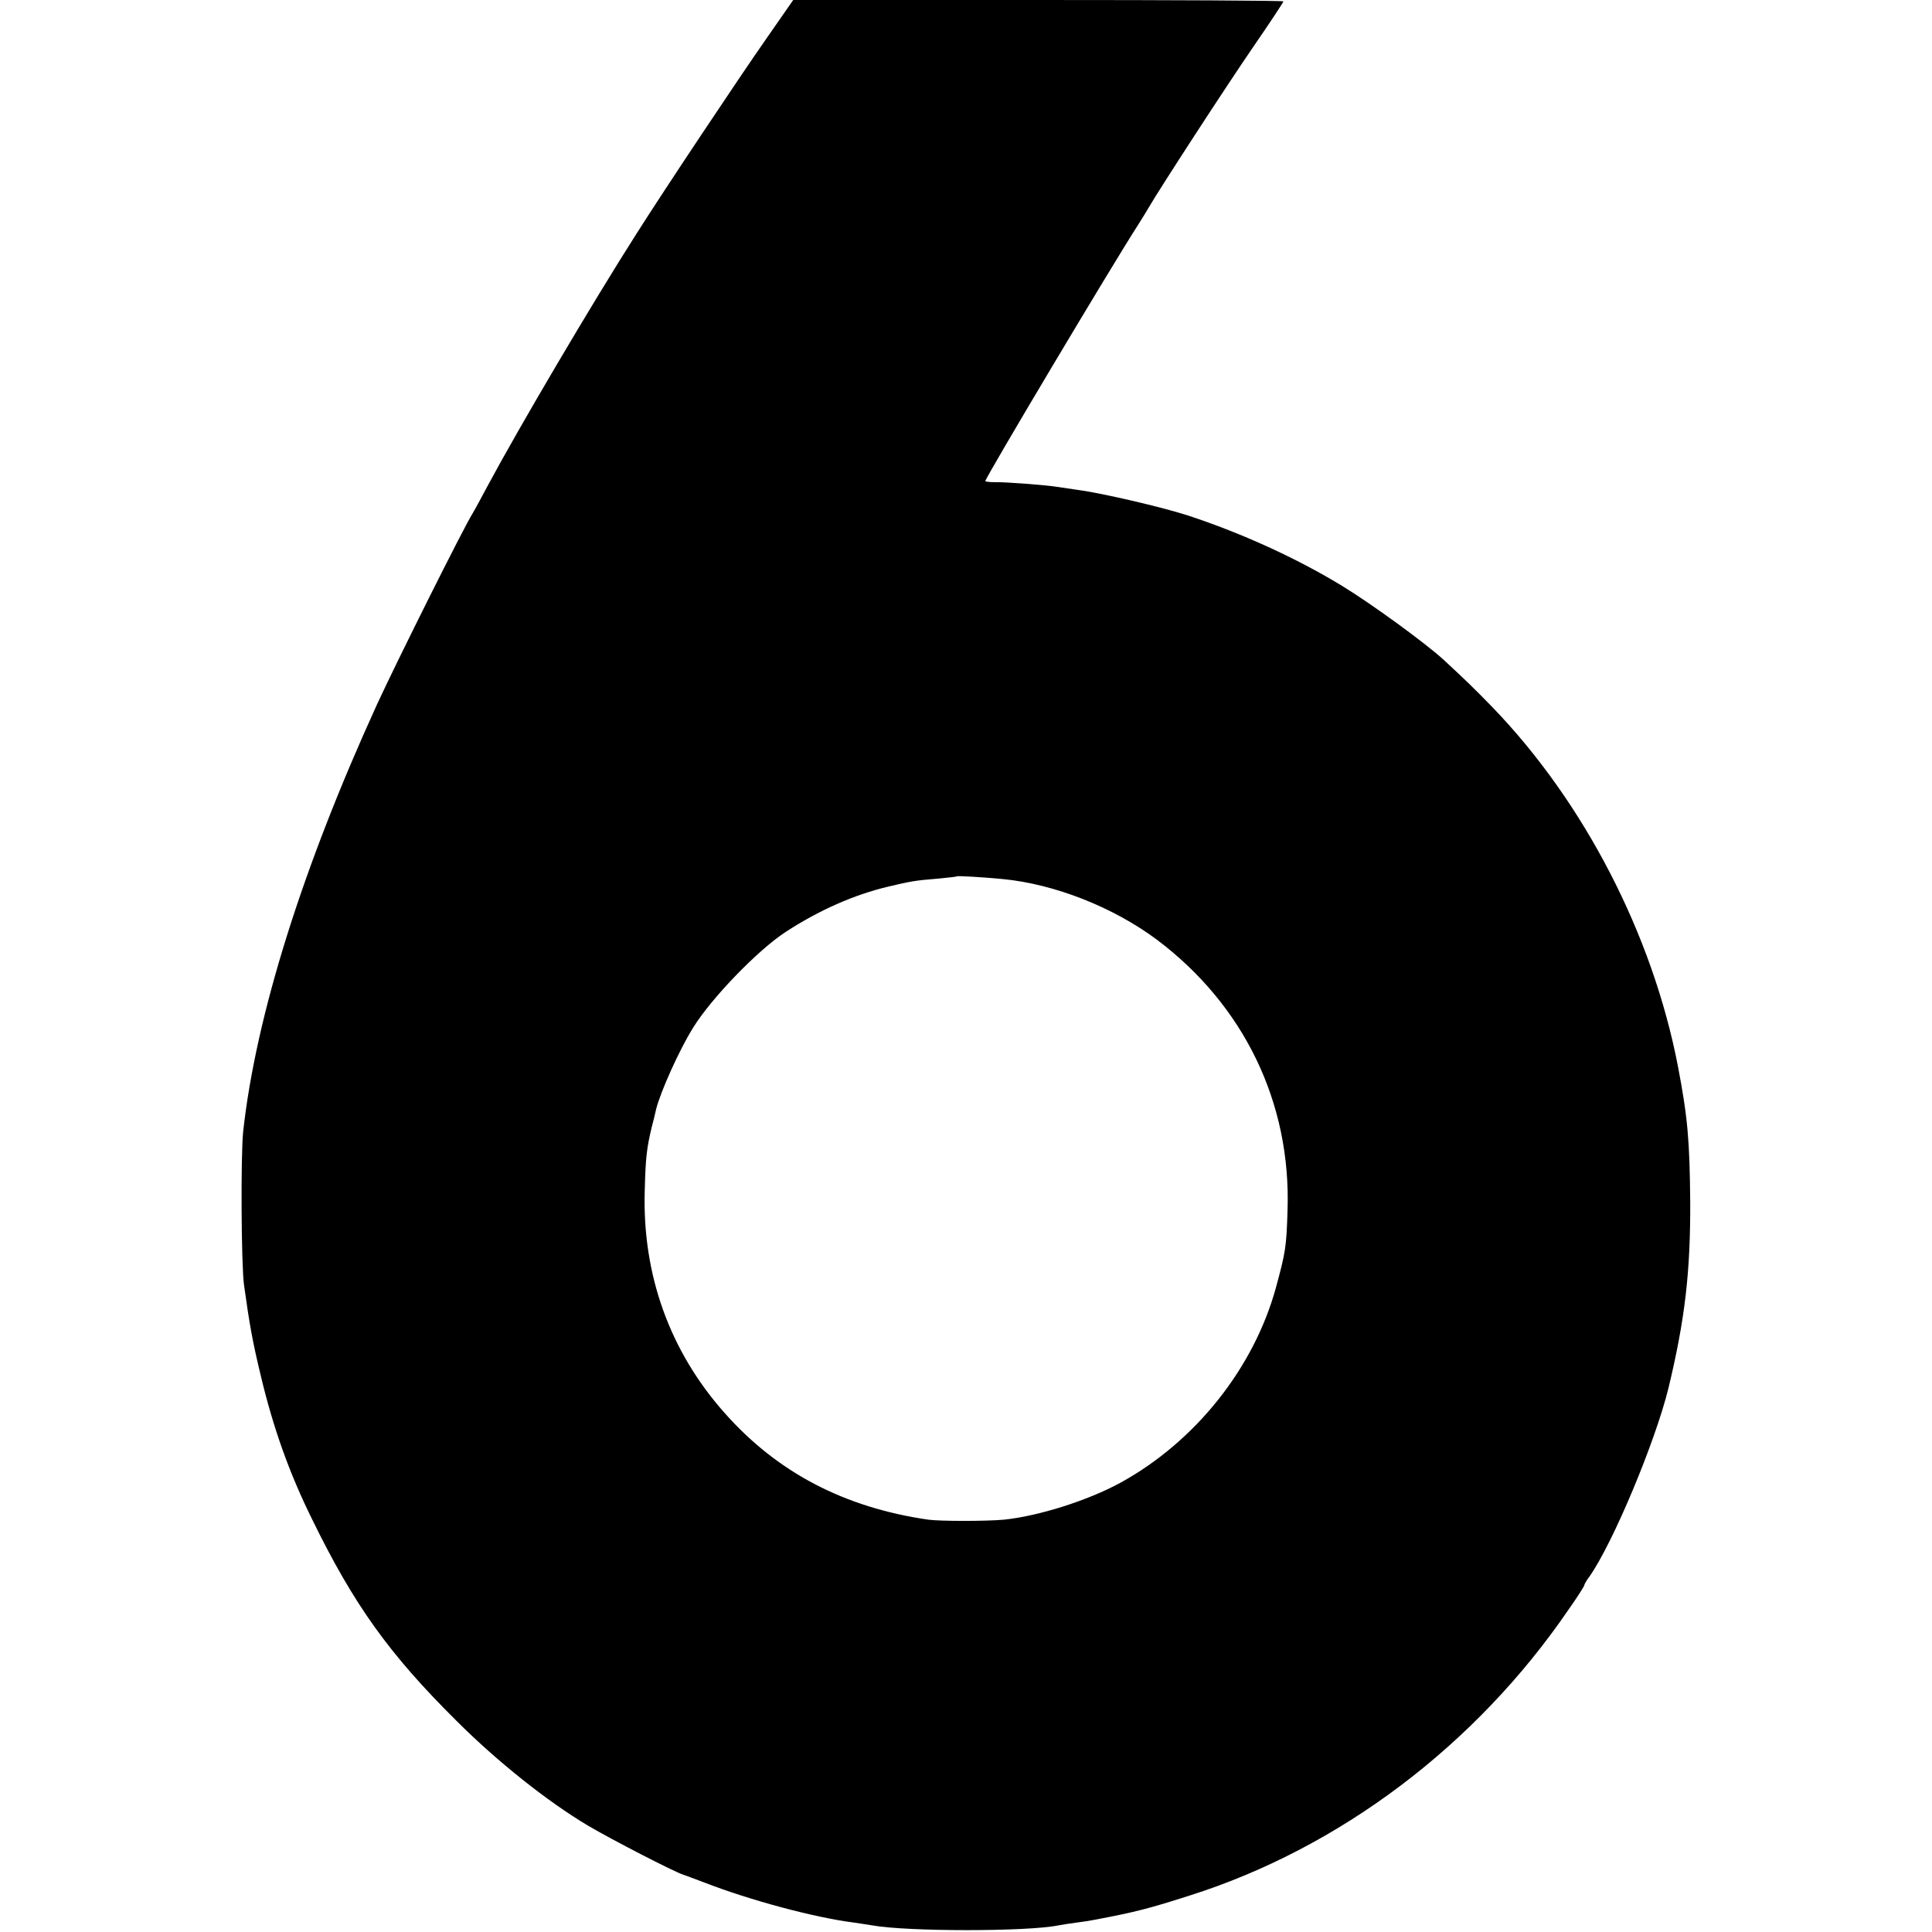 <svg version="1" xmlns="http://www.w3.org/2000/svg" width="933.333" height="933.333" viewBox="0 0 700 700"><path d="M277.8 13.8c-9.6 13.7-37.6 55.7-47.2 70.9-16.2 25.4-42.7 70.4-53.9 91.3-2.2 4.1-4.6 8.6-5.4 9.9-3.3 5.2-27.5 53.7-34.6 69.1-27.1 59.3-44 113.1-48.6 155-.9 8.6-.7 48.1.3 55.5 2 14.4 3.1 20.6 6.1 33 4.5 18.9 10.3 35.2 18.6 52 15.1 30.9 27.8 48.7 52.3 73 14.6 14.6 32.9 29.2 47.7 38 8.5 5 31.1 16.7 34.6 17.8 1 .3 4.3 1.6 7.3 2.7 16.7 6.5 40.2 12.8 54.5 14.6 2.2.3 5.1.8 6.5 1 12.8 2.3 56.3 2.3 67.5 0 1.1-.2 4-.7 6.5-1 2.5-.3 5.6-.8 7-1.1 14.7-2.8 19.3-4 34-8.7 54.3-17.2 103.7-54.4 137.3-103.6 3.2-4.5 5.7-8.5 5.7-8.8 0-.3.8-1.8 1.9-3.2 8.5-12.1 23.8-48.7 28.6-68.2 6-24.9 8-42.2 7.9-67.5-.2-22.2-.9-30.7-4.5-49.4-9.2-47.5-33.9-95.4-67.1-129.8-6.9-7.1-9.4-9.5-17.8-17.3-6.7-6.1-25.9-20.1-36.7-26.7-16.2-9.9-36.3-19.1-55.8-25.5-9.5-3.1-31.6-8.2-40-9.3-2.7-.4-6.1-.9-7.5-1.1-3.4-.6-18.7-1.8-22.7-1.7-1.8 0-3.3-.2-3.3-.4 0-1.2 46.1-78.5 55.2-92.6 1.5-2.3 3.4-5.5 4.3-7 3.4-5.9 27.4-42.9 37.7-57.9 6-8.7 10.8-16 10.8-16.3 0-.3-40-.5-88.8-.5h-88.8l-9.6 13.8zm85.5 304.7c18.8 1.8 40.1 10.2 55.9 22 31.5 23.7 48.6 59 47.3 98-.4 13.3-.7 15.1-4.2 28-8 29.2-29.2 55.8-56.3 70.7-11.9 6.5-29.7 12.1-42.2 13.4-6.5.6-23.1.6-27.5 0-30.4-4.4-54.7-17.1-73.8-38.7-19.8-22.3-29.8-50-28.9-80.4.3-12 .7-15.4 2.5-23 .6-2.2 1.3-5.1 1.6-6.5 1.5-6.2 8.4-21.6 13.4-29.6 6.6-10.7 23.4-28.1 33.5-34.7 12.1-7.9 25-13.6 37.4-16.5 8-1.9 9.8-2.2 17.2-2.8 4-.4 7.4-.7 7.5-.9.4-.2 9.3.3 16.6 1z"/></svg>